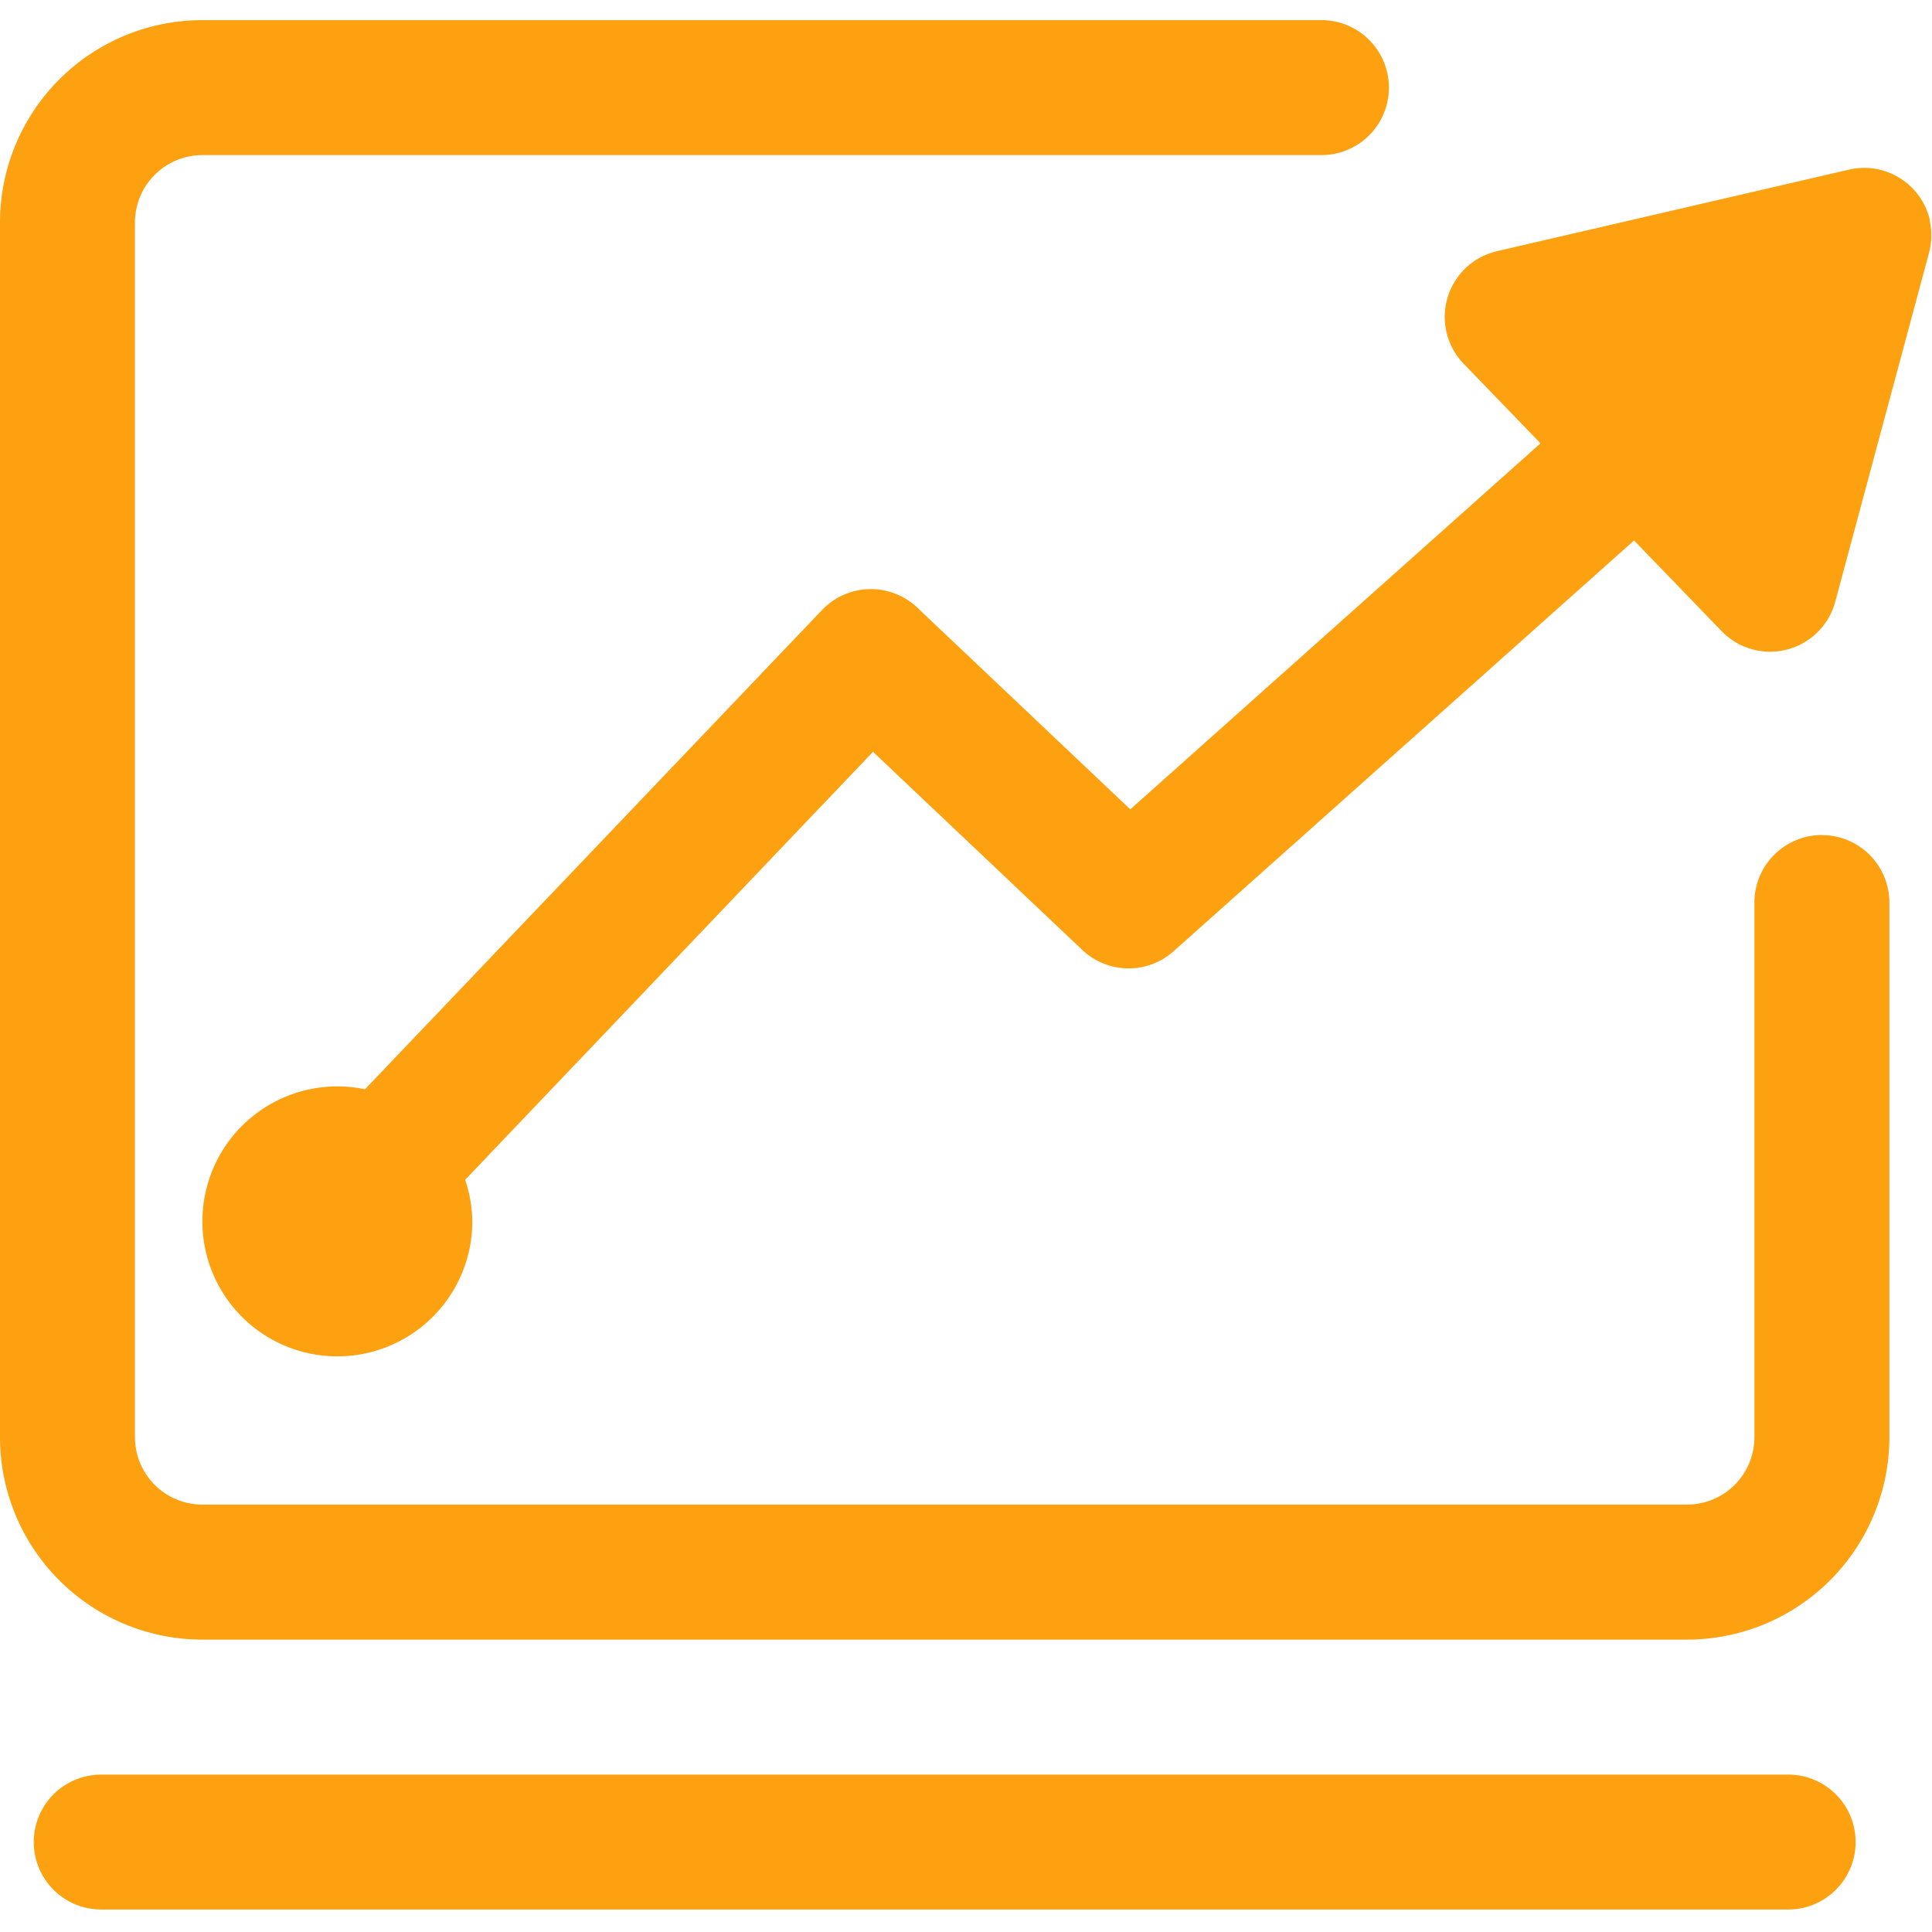 <svg id="Icon_CRM" xmlns="http://www.w3.org/2000/svg" xmlns:xlink="http://www.w3.org/1999/xlink" width="36" height="36" viewBox="0 0 36 36">
  <defs>
    <style>
      .cls-1 {
        fill: #fea110;
      }

      .cls-2 {
        clip-path: url(#clip-path);
      }

      .cls-3 {
        clip-path: url(#clip-path-2);
      }
    </style>
    <clipPath id="clip-path">
      <rect id="Rectangle_85" data-name="Rectangle 85" class="cls-1" width="36" height="36"/>
    </clipPath>
    <clipPath id="clip-path-2">
      <rect id="Rectangle_84" data-name="Rectangle 84" class="cls-1" width="36" height="35.257"/>
    </clipPath>
  </defs>
  <g id="Group_102" data-name="Group 102" class="cls-2">
    <g id="Group_101" data-name="Group 101" transform="translate(0 0.371)">
      <g id="Group_100" data-name="Group 100">
        <g id="Group_99" data-name="Group 99" class="cls-3">
          <path id="Path_139" data-name="Path 139" class="cls-1" d="M242.895,693.536a1.257,1.257,0,0,0-1.509-.941l-6.556,1.519a1.257,1.257,0,0,0-.621,2.1l1.43,1.481-7.644,6.82-3.97-3.76a1.257,1.257,0,0,0-1.774.046l-8.516,8.93a2.515,2.515,0,1,0,2,2.462,2.469,2.469,0,0,0-.134-.775l7.6-7.975,3.9,3.692a1.257,1.257,0,0,0,1.7.025l8.581-7.655,1.631,1.689a1.257,1.257,0,0,0,2.118-.547l1.747-6.5a1.25,1.25,0,0,0,.011-.61Zm0,0" transform="translate(-206.934 -689.805)"/>
        </g>
      </g>
      <path id="Path_140" data-name="Path 140" class="cls-1" d="M237.949,702.852a1.257,1.257,0,0,0-1.258,1.257v9.962a1.257,1.257,0,0,1-1.257,1.257H207.772a1.257,1.257,0,0,1-1.257-1.257V691.439a1.257,1.257,0,0,1,1.257-1.257h20.851a1.257,1.257,0,1,0,0-2.515H207.772A3.772,3.772,0,0,0,204,691.439v22.633a3.772,3.772,0,0,0,3.772,3.772h27.662a3.773,3.773,0,0,0,3.772-3.772v-9.962a1.257,1.257,0,0,0-1.257-1.257Zm-.629,17.507H205.886a1.257,1.257,0,1,0,0,2.514H237.32a1.257,1.257,0,1,0,0-2.514Zm0,0" transform="translate(-204 -687.663)"/>
    </g>
  </g>
</svg>
